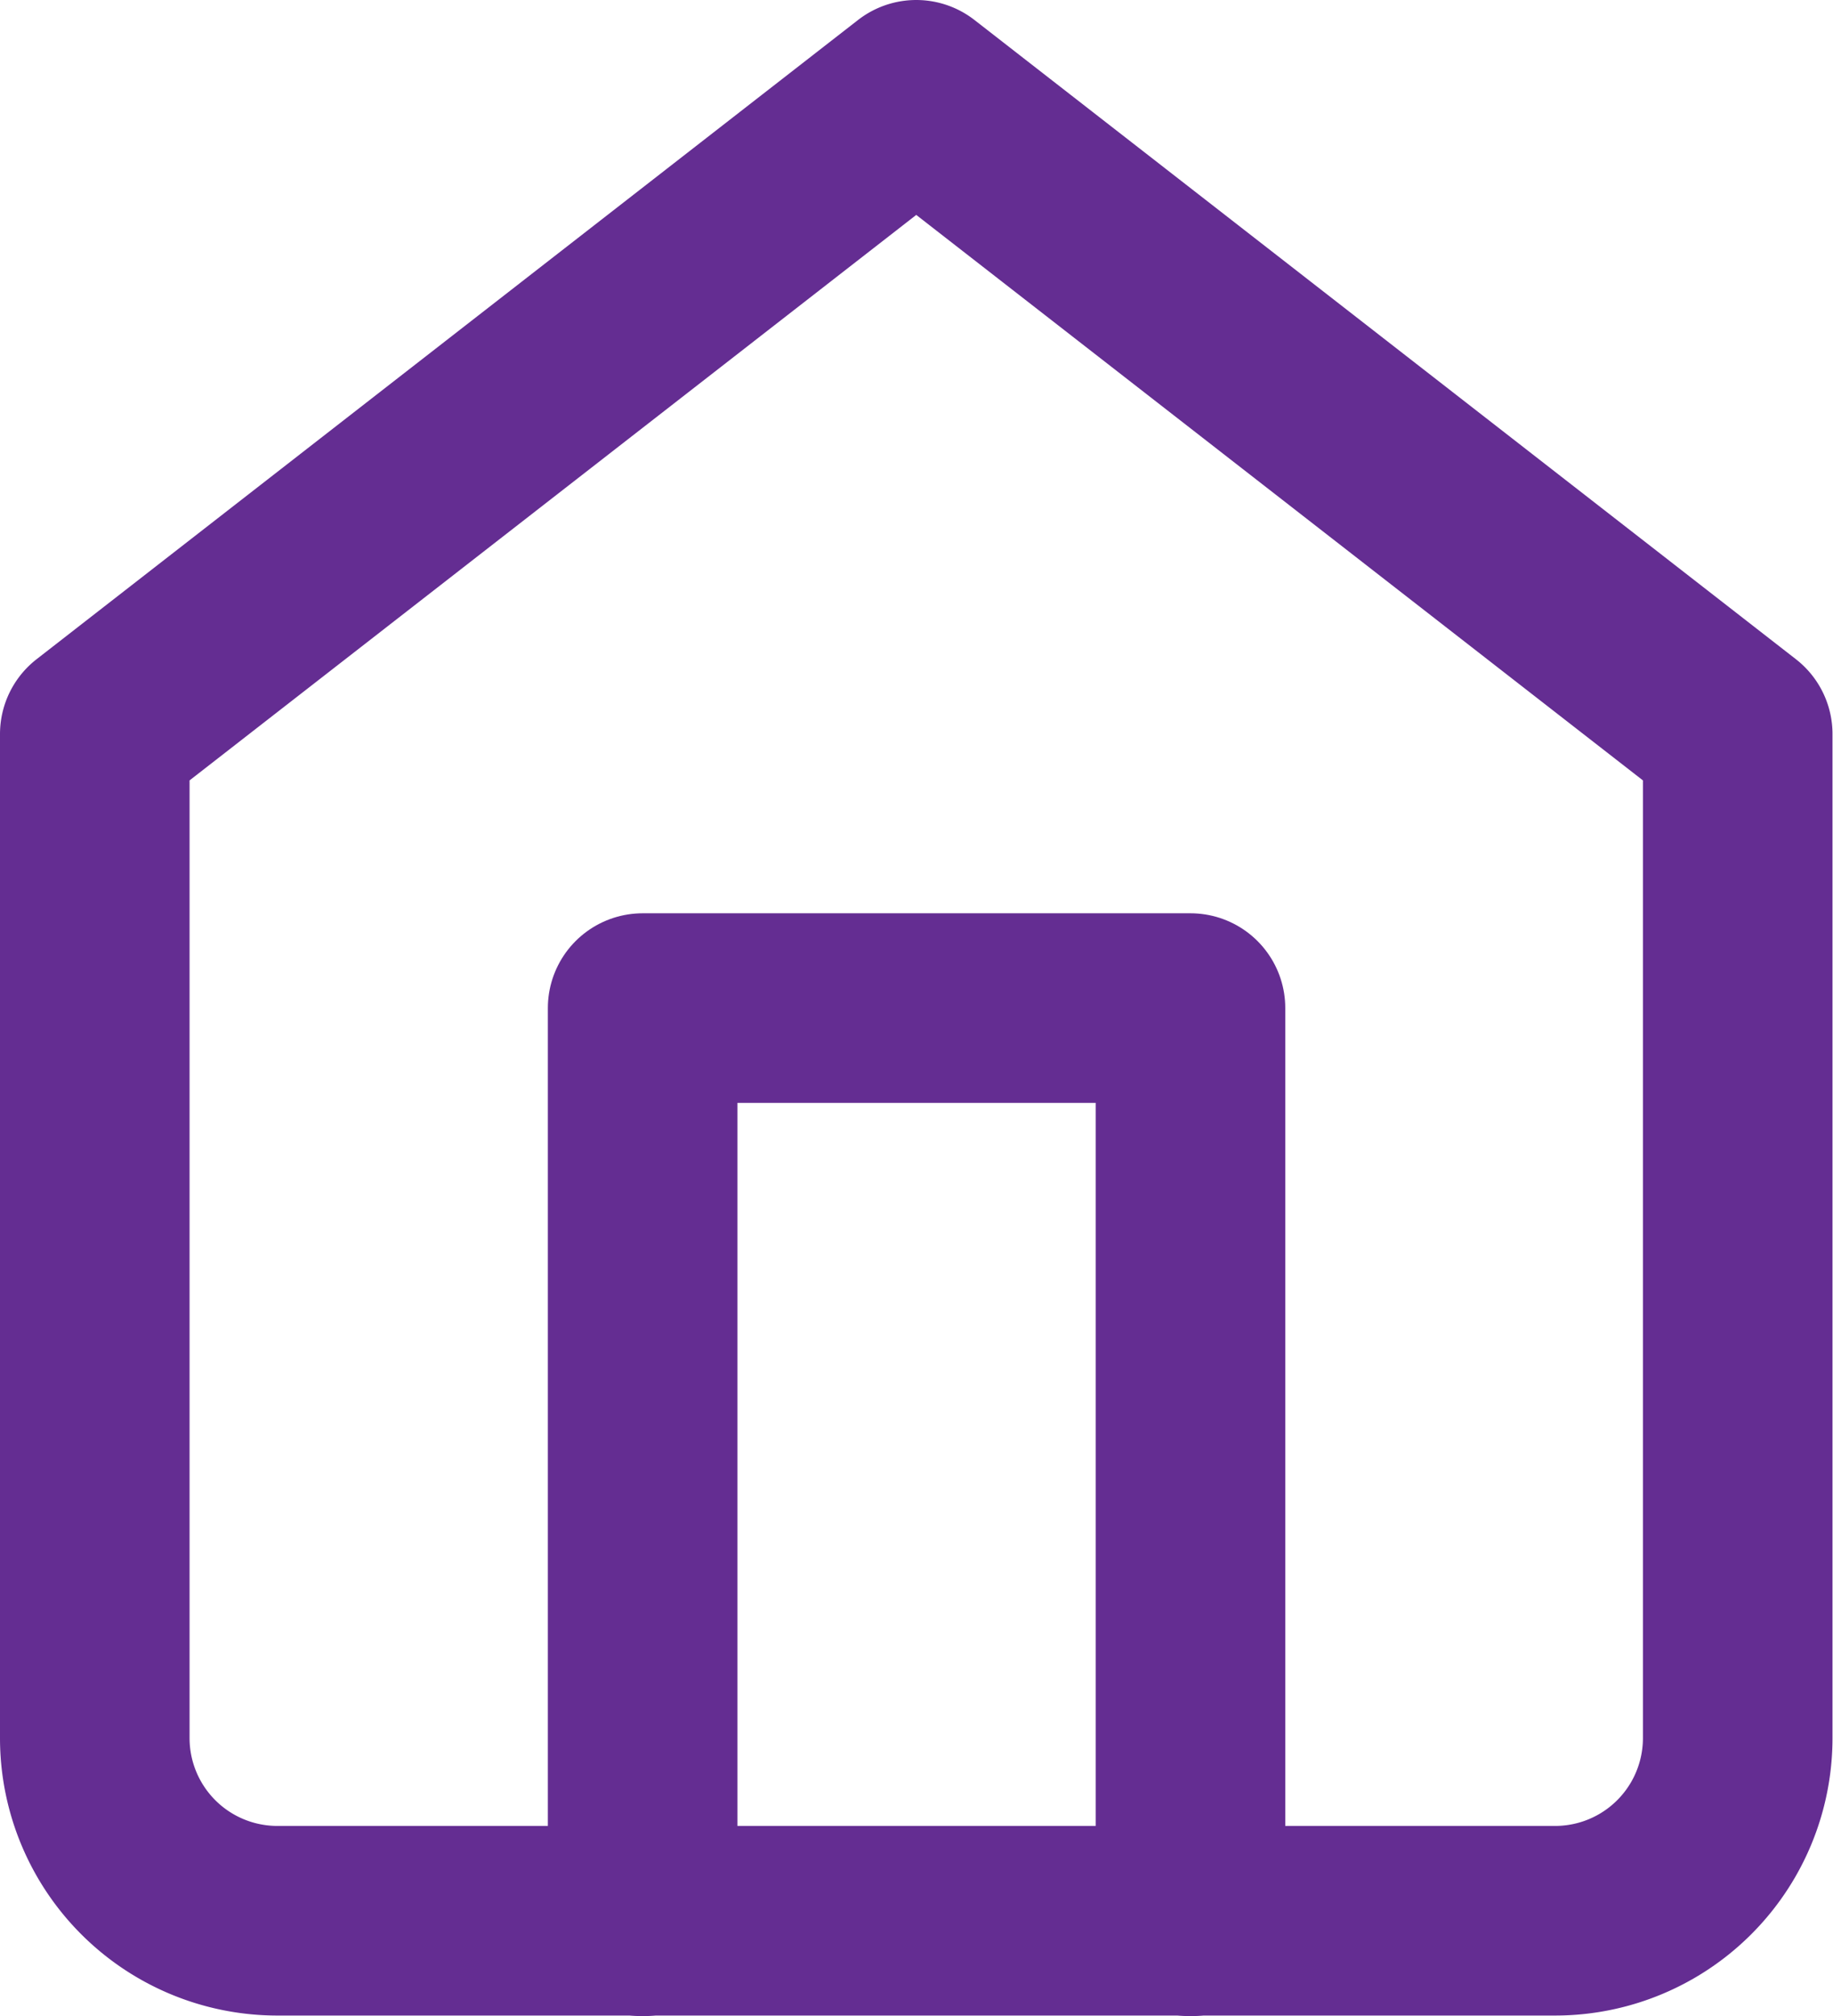 <svg xmlns="http://www.w3.org/2000/svg" width="14.504" height="15.949" viewBox="0 0 14.504 15.949">
  <g id="Icon_feather-home" data-name="Icon feather-home" transform="translate(-3.75 -2.25)">
    <path id="Path_278" data-name="Path 278" d="M4.5,8.057,11,3l6.5,5.057V16a1.445,1.445,0,0,1-1.445,1.445H5.945A1.445,1.445,0,0,1,4.5,16Z" fill="none" stroke="#642d92" stroke-linecap="round" stroke-linejoin="round" stroke-width="1.5"/>
    <path id="Path_279" data-name="Path 279" d="M13.5,25.225V18h4.335v7.225" transform="translate(-4.665 -7.775)" fill="none" stroke="#642d92" stroke-linecap="round" stroke-linejoin="round" stroke-width="1.5"/>
  </g>
</svg>
